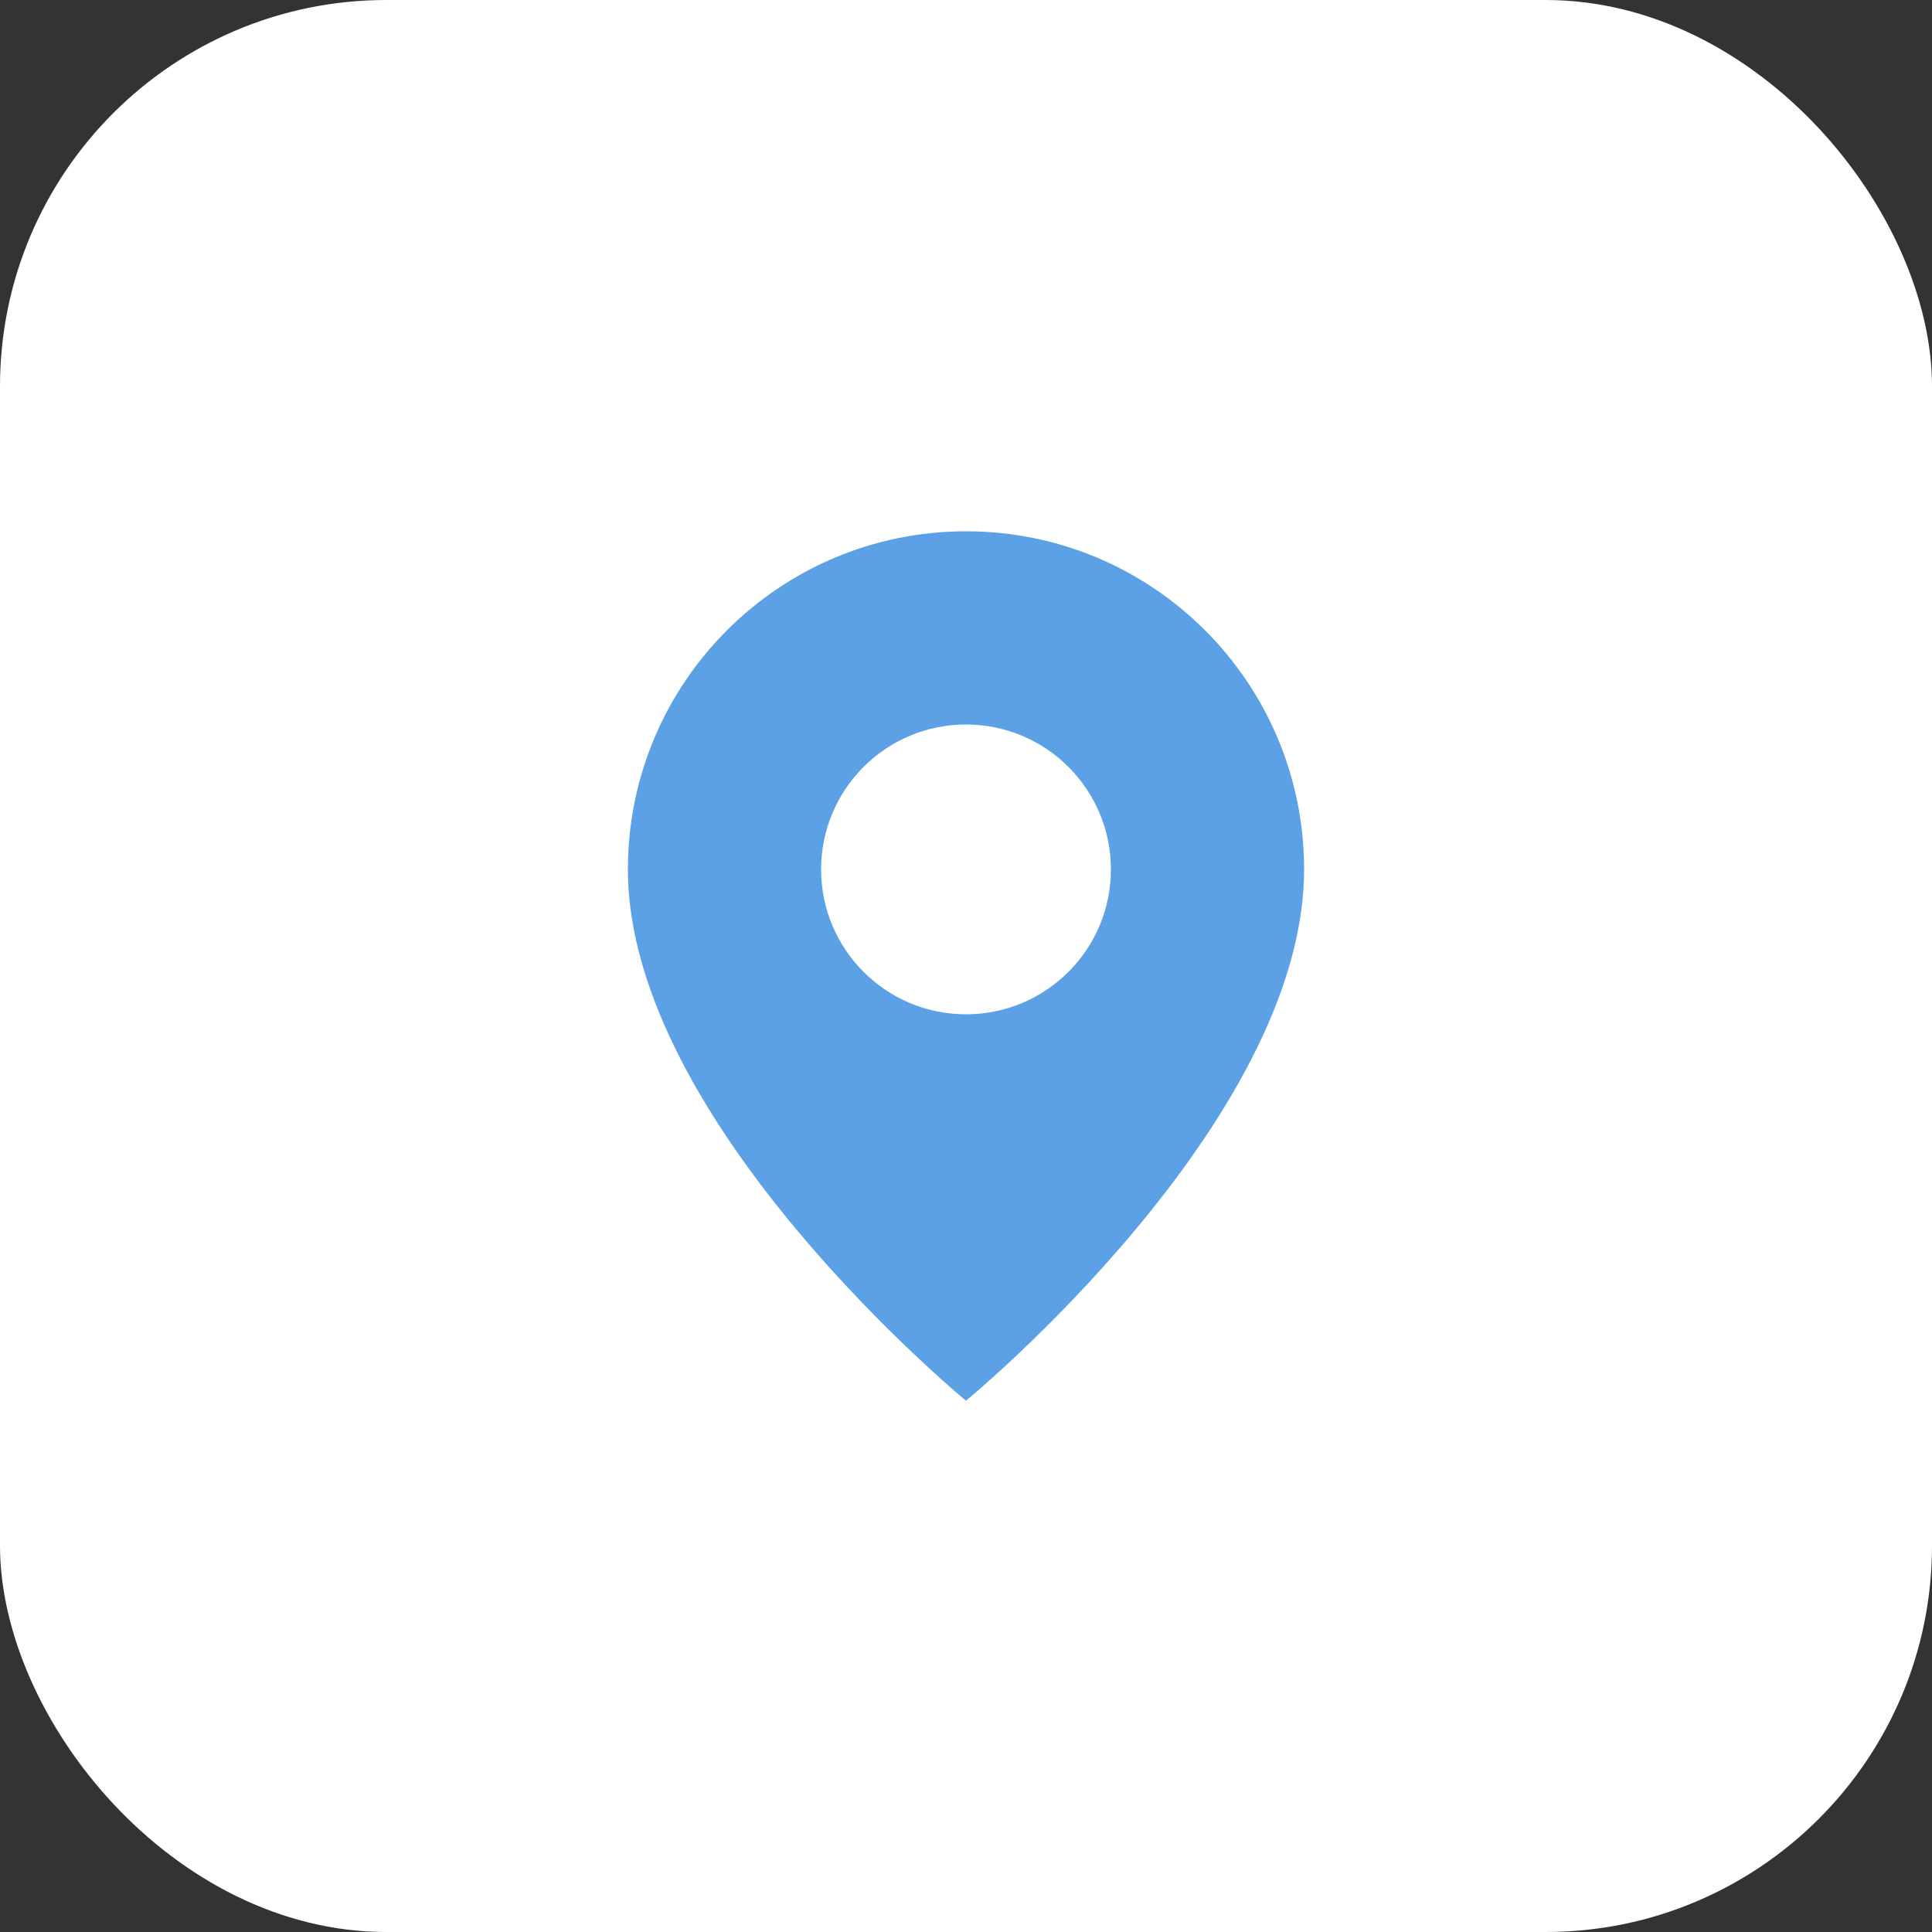 <?xml version="1.0" encoding="UTF-8"?> <svg xmlns="http://www.w3.org/2000/svg" width="40" height="40" viewBox="0 0 40 40" fill="none"><rect x="0" y="0" width="40" height="40" fill="#333333" stroke="none"/> <rect width="40" height="40" rx="8" fill="white"></rect> <path fill-rule="evenodd" clip-rule="evenodd" d="M20 29C20 29 13 23.25 13 18C13 14.134 16.134 11 20 11C23.866 11 27 14.134 27 18C27 23.25 20 29 20 29Z" fill="#5CA0E6"></path> <path fill-rule="evenodd" clip-rule="evenodd" d="M20 21C18.343 21 17 19.657 17 18C17 16.343 18.343 15 20 15C21.657 15 23 16.343 23 18C23 19.657 21.657 21 20 21Z" fill="white"></path> </svg> 